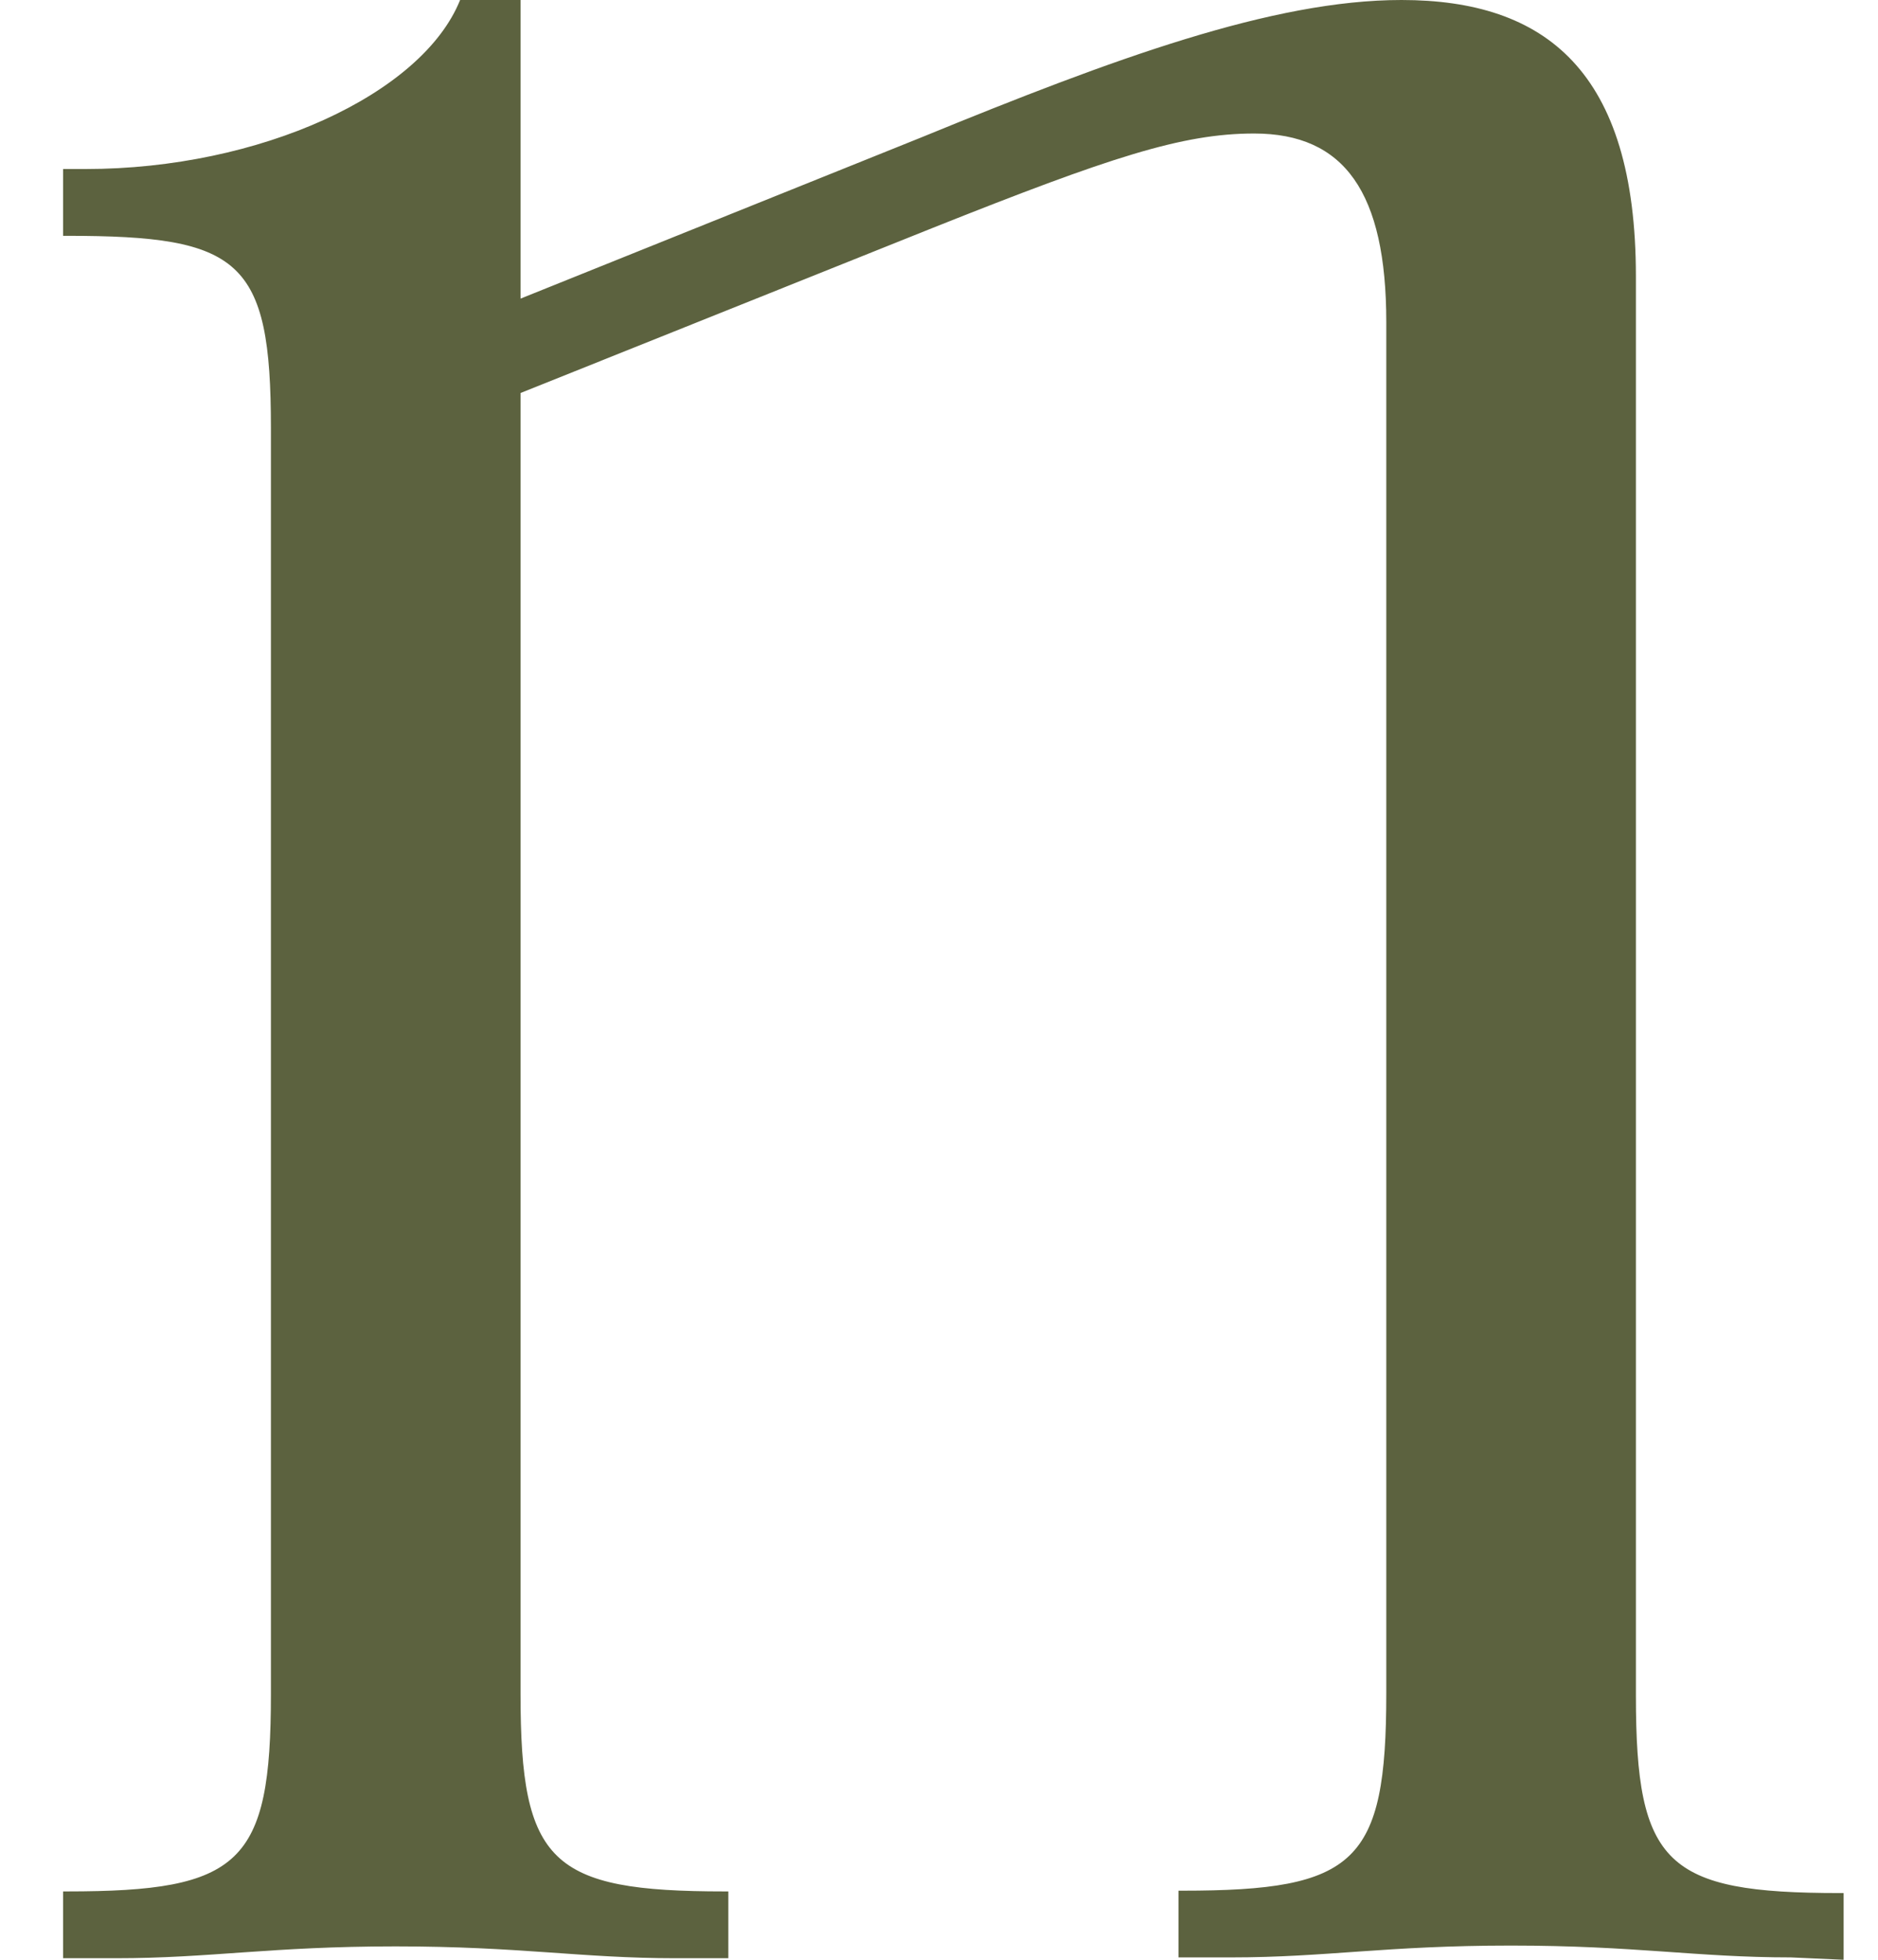 <svg width="23" height="24" viewBox="0 0 23 24" fill="none" xmlns="http://www.w3.org/2000/svg">
<path d="M21.933 23.971C20.774 23.971 20.035 23.826 18.504 23.826C16.973 23.826 16.238 23.971 15.08 23.971H14.433V23.154H14.48C16.606 23.154 16.978 22.815 16.978 20.735V3.947C16.978 2.356 16.466 1.635 15.359 1.635C14.48 1.635 13.596 1.925 11.423 2.791L6.375 4.813V20.745C6.375 22.815 6.743 23.163 8.873 23.163H8.92V23.981H8.273C7.115 23.981 6.375 23.836 4.844 23.836C3.314 23.836 2.579 23.981 1.42 23.981H0.773V23.163H0.82C2.946 23.163 3.318 22.825 3.318 20.745V5.243C3.318 3.178 2.946 2.888 0.82 2.888H0.773V2.07H1.048C3.179 2.07 5.17 1.156 5.635 0H6.375V3.657L11.283 1.683C13.642 0.716 15.587 0 17.164 0C18.923 0 20.035 0.866 20.035 3.386V20.764C20.035 22.834 20.402 23.183 22.533 23.183H22.579V24L21.933 23.971Z" fill="#5C623F"/>
</svg>
